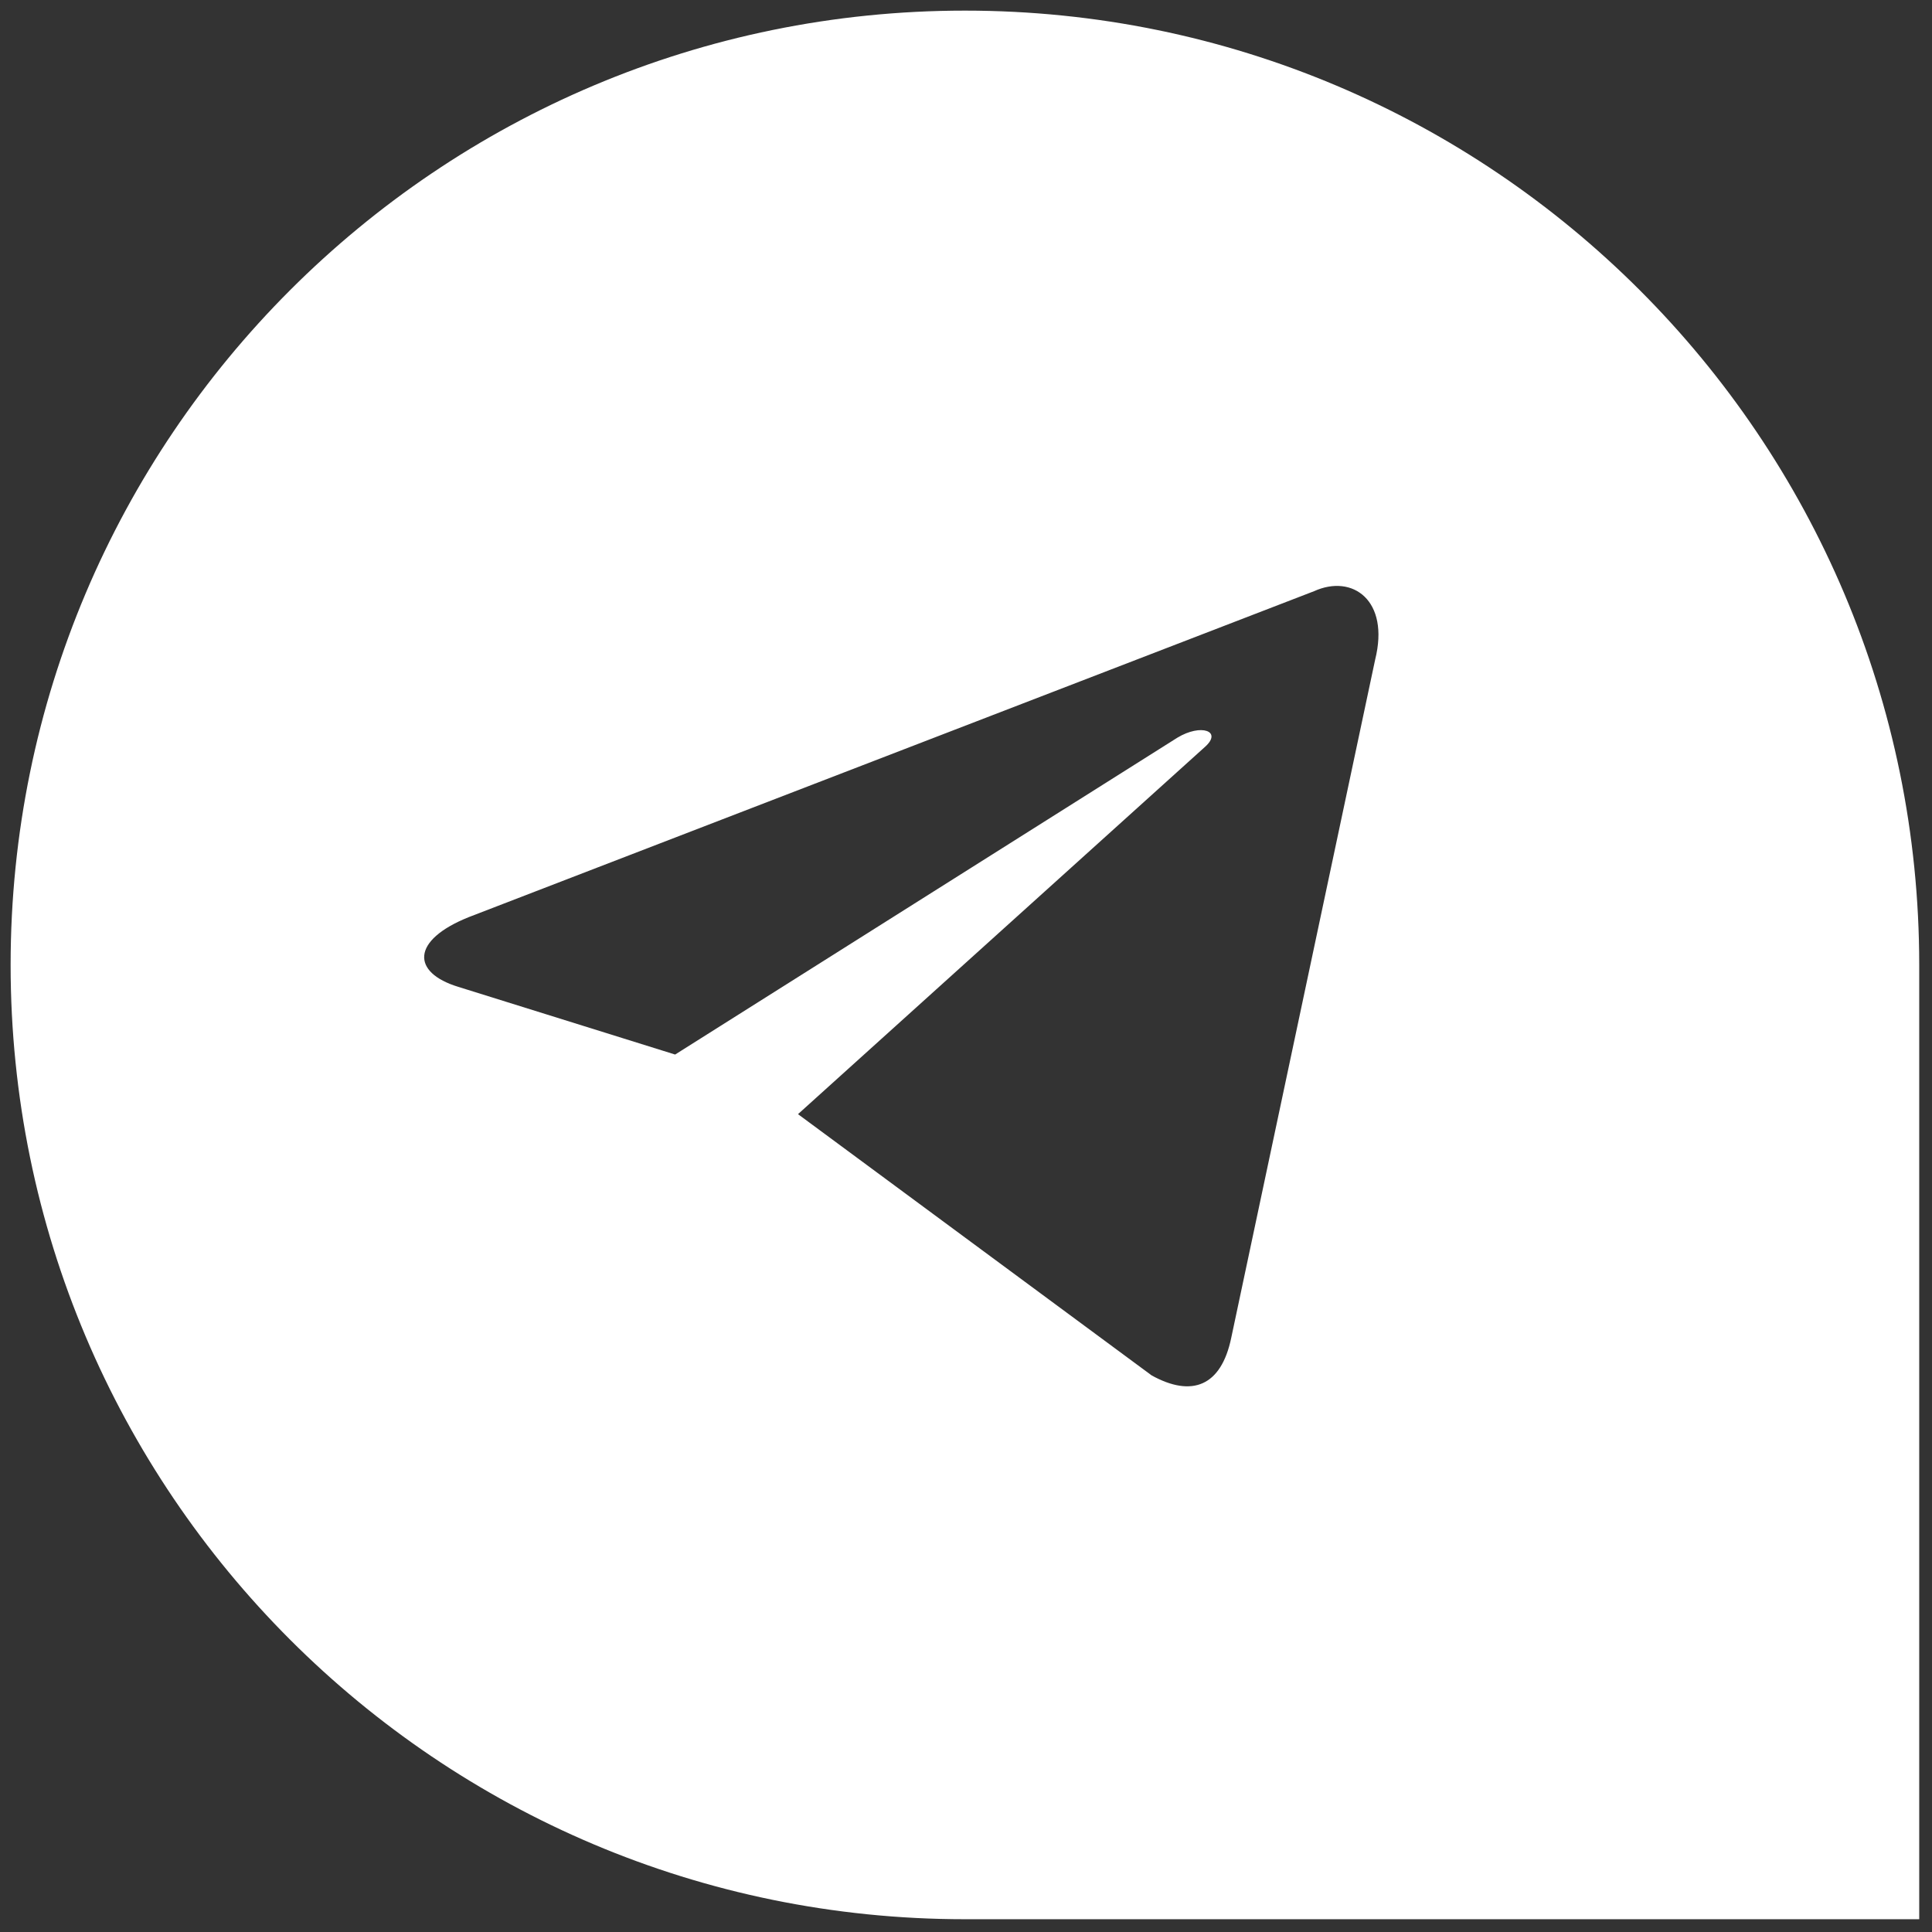 <svg xmlns="http://www.w3.org/2000/svg" xml:space="preserve" width="256" height="256" viewBox="0 0 256 256"><rect x="0" y="0" width="256" height="256" fill="#333333" stroke="none"/><g style="stroke:none;stroke-width:0;stroke-dasharray:none;stroke-linecap:butt;stroke-linejoin:miter;stroke-miterlimit:10;fill:none;fill-rule:nonzero;opacity:1"><path d="M45 0C20.147 0 0 20.147 0 45s20.147 45 45 45h45V45C90 20.147 69.853 0 45 0m19.345 30.602L57.557 62.59c-.474 2.273-1.847 2.817-3.751 1.767l-16.677-12.32L56.318 34.72c.842-.748-.184-1.112-1.302-.434l-23.681 14.94-10.229-3.193c-2.209-.676-2.225-2.194.496-3.286l39.861-15.37c1.819-.825 3.577.439 2.882 3.225" style="stroke:none;stroke-width:1px;stroke-dasharray:none;stroke-linecap:butt;stroke-linejoin:miter;stroke-miterlimit:10;fill:#fff;fill-rule:nonzero;opacity:1" transform="translate(1.407 1.407)scale(2.81)"/></g></svg>